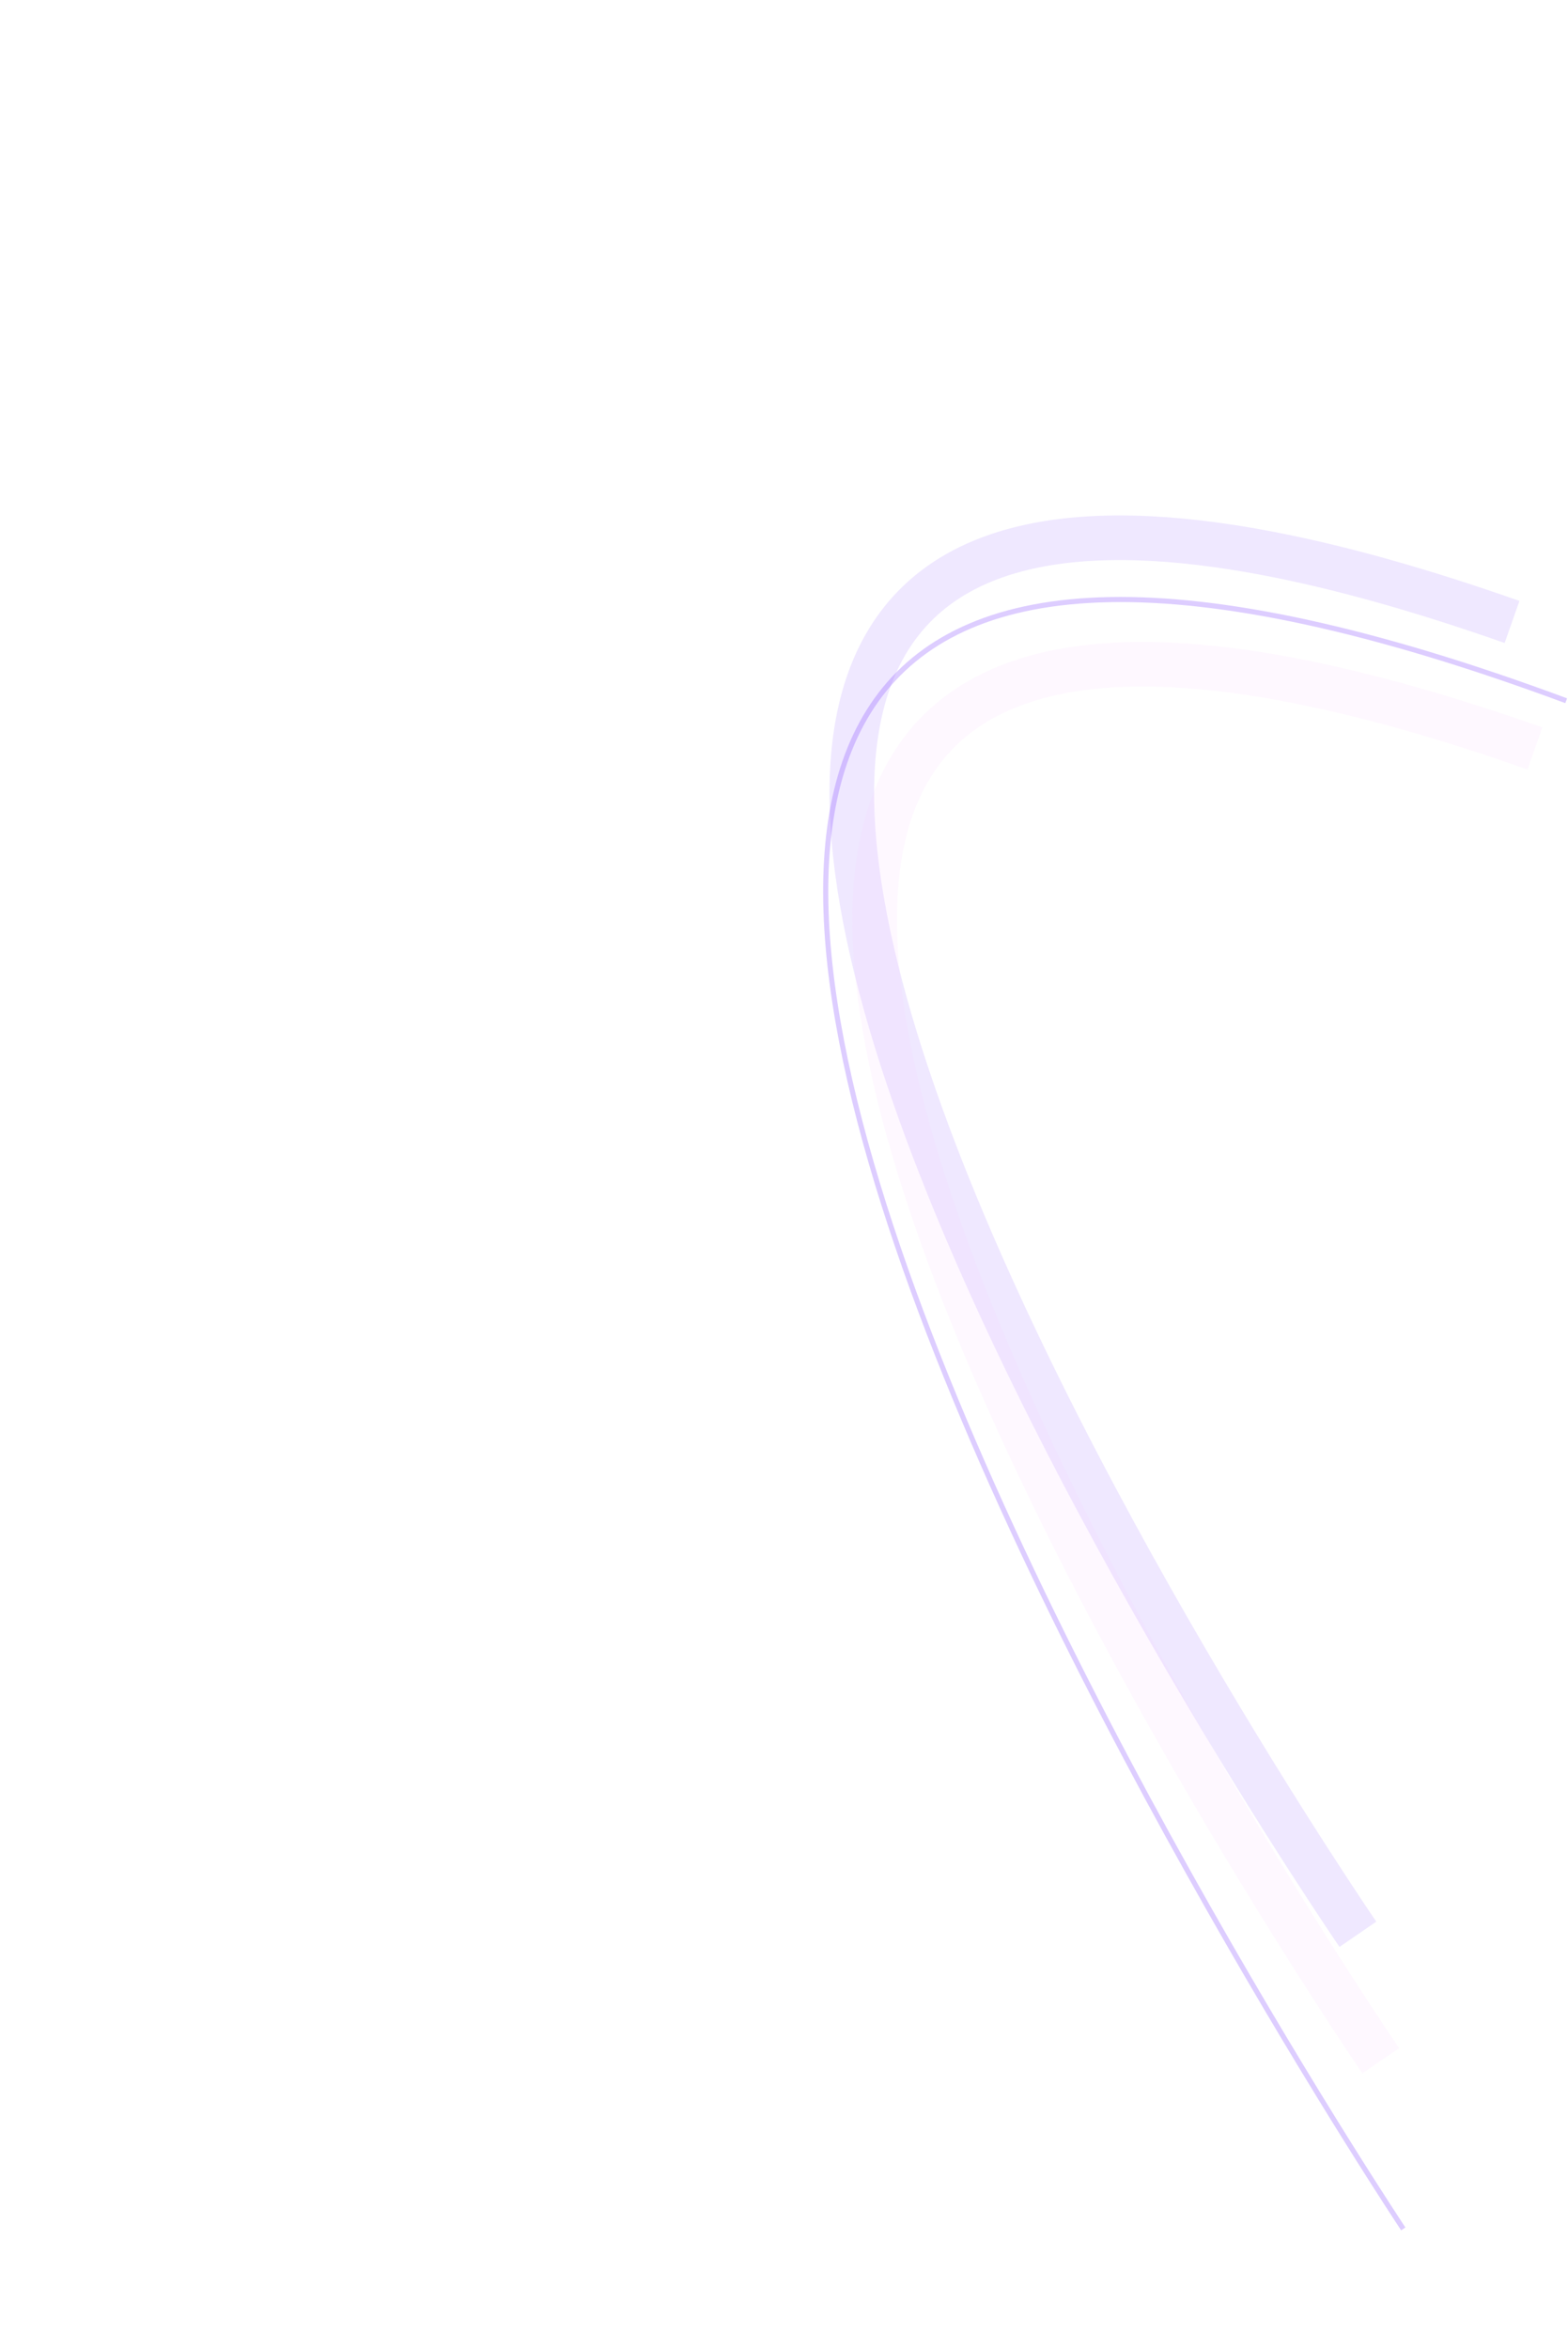<svg width="700" viewBox="1077 308 779 1048" fill="none" xmlns="http://www.w3.org/2000/svg">
    <path opacity="0.12" d="M1751.62 1209.27C1751.62 1209.27 1137.85 314.82 1828.2 557.68" stroke="#783BFF" stroke-width="22.16" stroke-miterlimit="10"/>
    <path opacity="0.25" d="M1774.16 1355.55C1774.16 1355.55 1077.56 308.36 1855.1 596.79" stroke="#783BFF" stroke-width="2.54" stroke-miterlimit="10"/>
    <path opacity="0.12" d="M1762.99 1272.07C1762.99 1272.07 1149.22 377.619 1839.57 620.479" stroke="#F7BFFF" stroke-width="22.16" stroke-miterlimit="10"/>
</svg>
